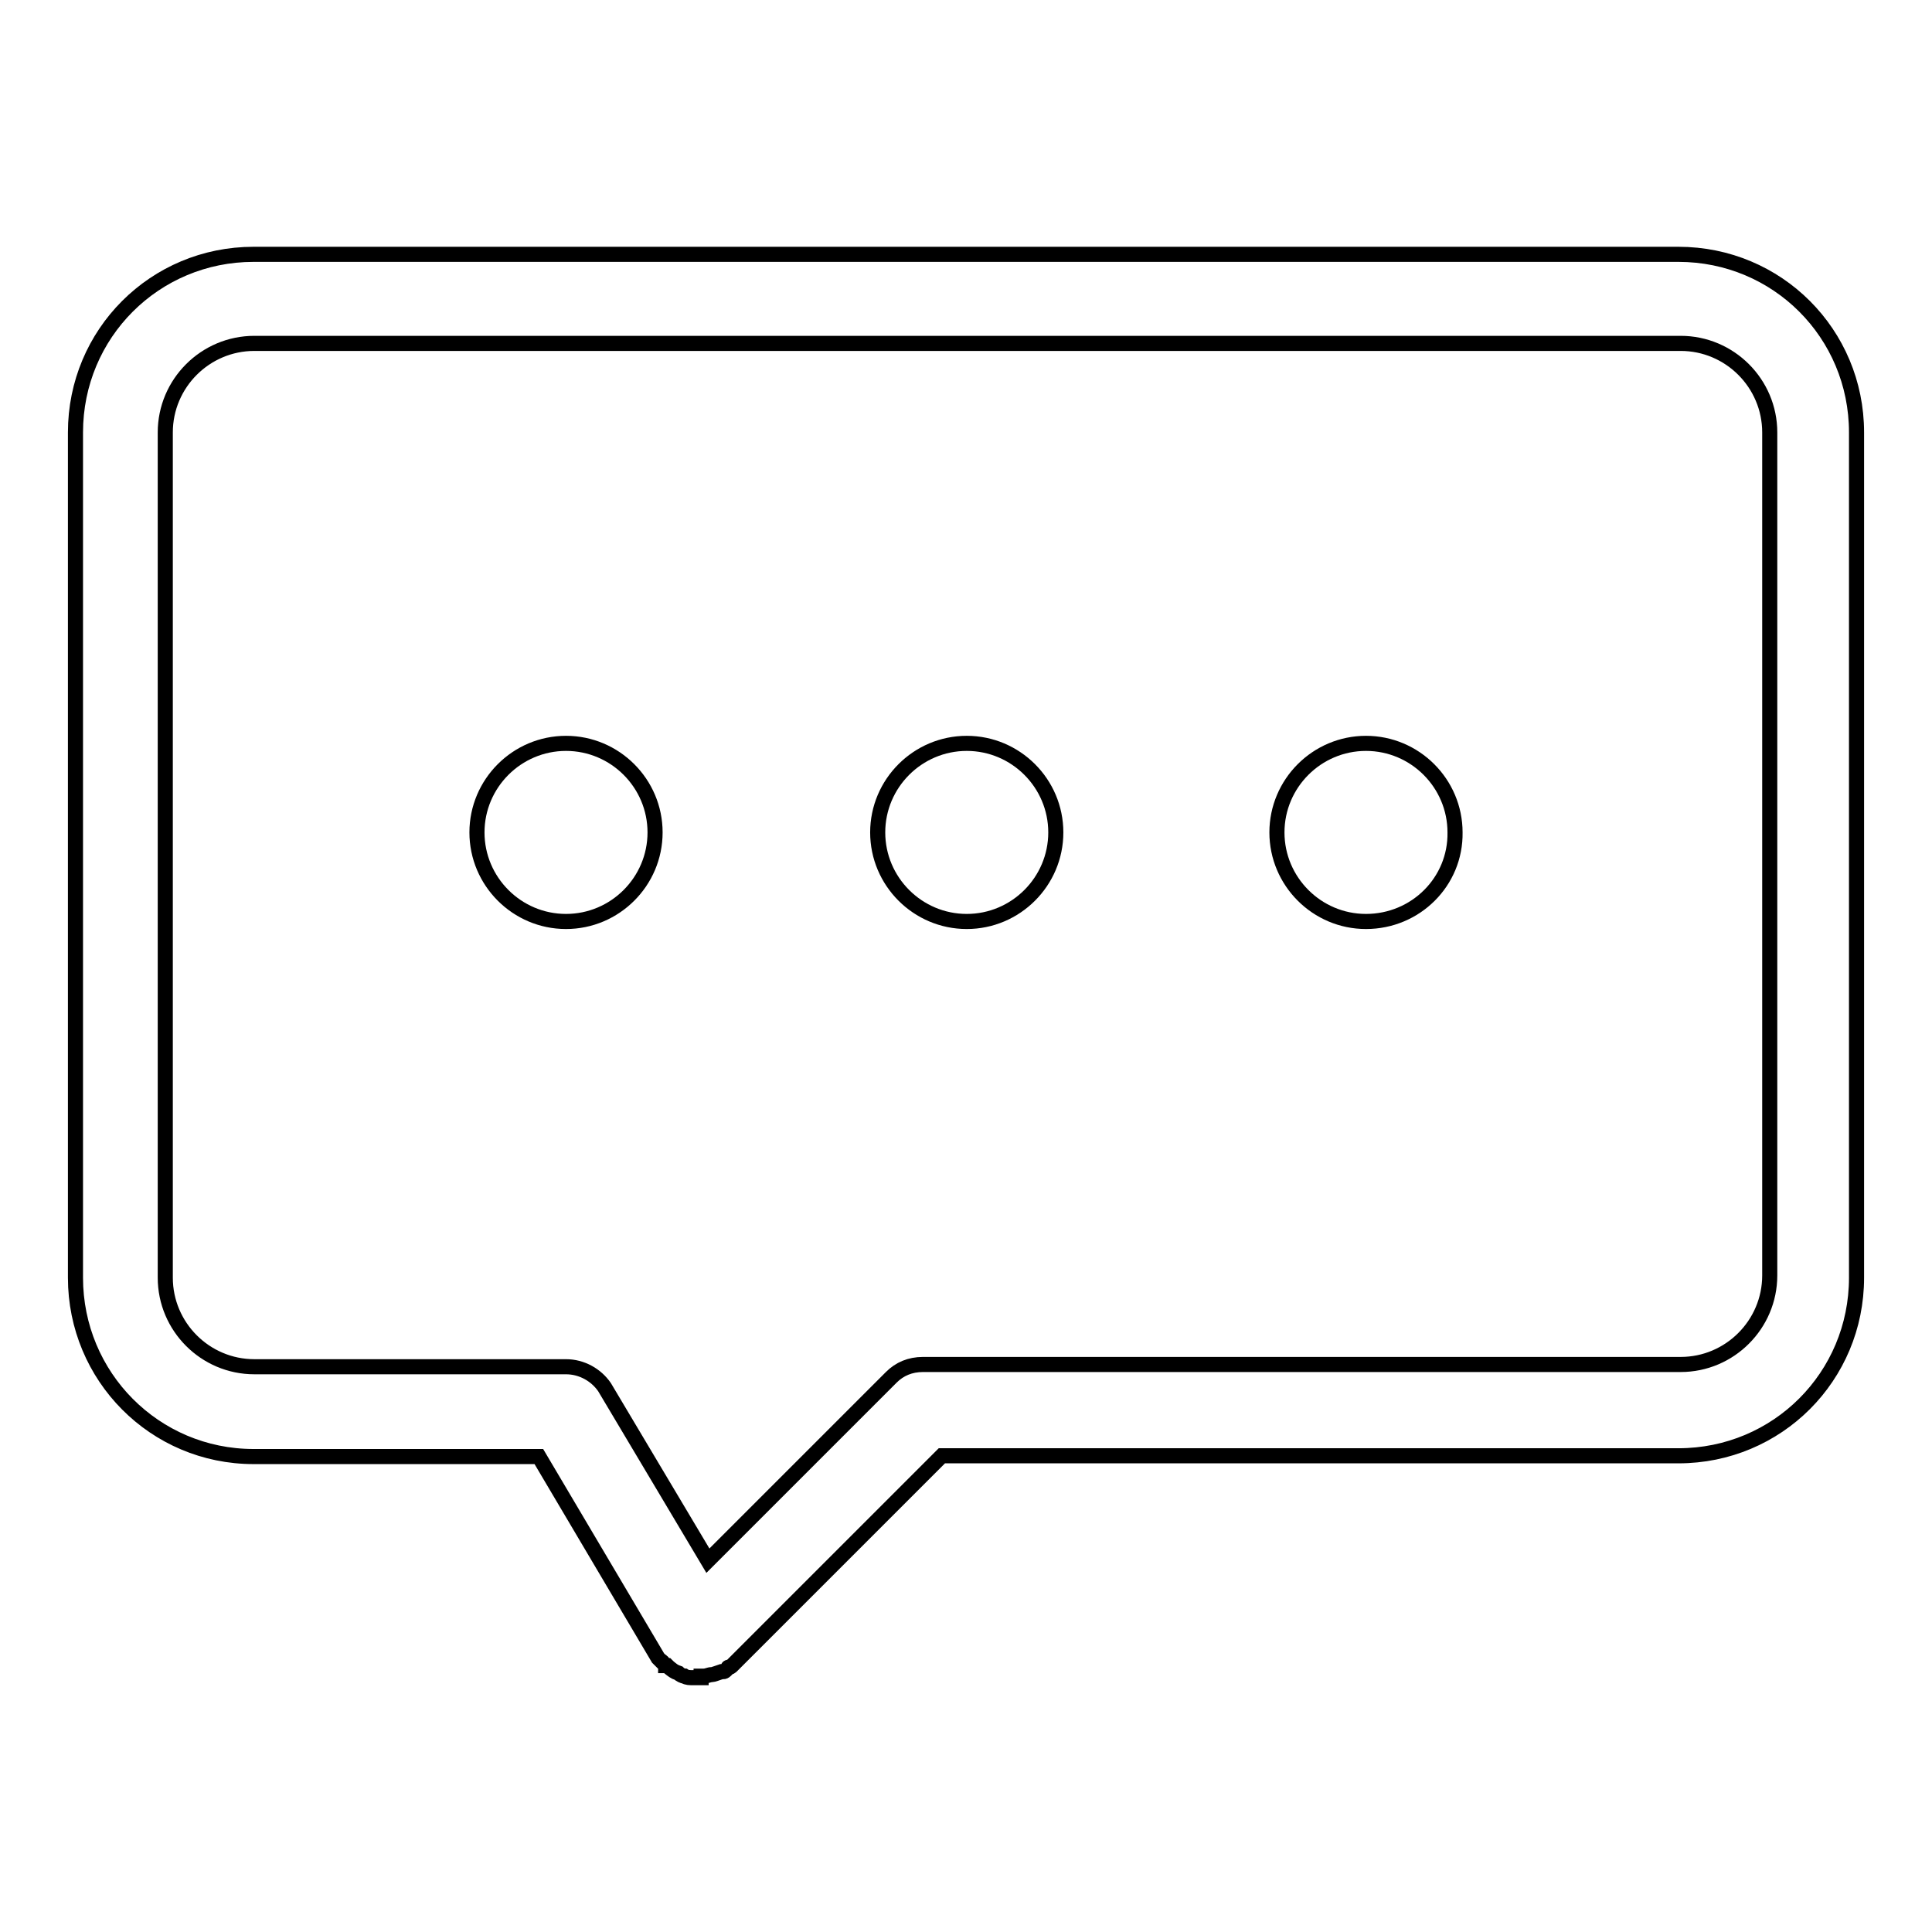 <?xml version="1.0" encoding="utf-8"?>
<!-- Svg Vector Icons : http://www.onlinewebfonts.com/icon -->
<!DOCTYPE svg PUBLIC "-//W3C//DTD SVG 1.1//EN" "http://www.w3.org/Graphics/SVG/1.1/DTD/svg11.dtd">
<svg version="1.1" xmlns="http://www.w3.org/2000/svg" xmlns:xlink="http://www.w3.org/1999/xlink" x="0px" y="0px" viewBox="0 0 256 256" enable-background="new 0 0 256 256" xml:space="preserve">
<g> <path stroke-width="2" fill-opacity="0" stroke="#000000"  d="M92.9,222.3h-1.1c-0.4,0-0.8,0-1.1-0.2c-0.2,0-0.6-0.2-0.8-0.4c-0.6-0.2-0.8-0.4-1.3-0.8l-0.2-0.2h-0.2 c0,0,0-0.2-0.2-0.2c-0.2-0.2-0.2-0.4-0.4-0.4l-0.4-0.4L71.4,193H33.6C20.5,193,10,182.4,10,169.3v-112c0-13.1,10.5-23.6,23.6-23.6 h188.8c13.1,0,23.6,10.5,23.6,23.6v112c0,13.1-10.5,23.6-23.6,23.6h-97.6l-27.8,27.8c-0.2,0.2-0.2,0.2-0.4,0.2 c-0.2,0-0.2,0.2-0.2,0.2c-0.4,0.4-0.4,0.4-0.6,0.4h-0.2c-0.6,0.2-1.1,0.4-1.3,0.4c-0.4,0-0.6,0.2-1.1,0.2H92.9L92.9,222.3z  M75,181.1c2.1,0,4,1.1,5.1,2.7l13.7,23l24.3-24.3c1.1-1.1,2.5-1.7,4.2-1.7h100.4c6.5,0,11.8-5.3,11.8-11.8V57.3 c0-6.5-5.3-11.8-11.8-11.8h-189c-6.5,0-11.8,5.3-11.8,11.8v112c0,6.5,5.3,11.8,11.8,11.8H75z M181,122.1c-6.5,0-11.8-5.3-11.8-11.8 c0-6.5,5.3-11.8,11.8-11.8c6.5,0,11.8,5.3,11.8,11.8C192.9,116.8,187.6,122.1,181,122.1z M128.1,122.1c-6.5,0-11.8-5.3-11.8-11.8 c0-6.5,5.3-11.8,11.8-11.8s11.8,5.3,11.8,11.8C139.9,116.8,134.6,122.1,128.1,122.1z M75,122.1c-6.5,0-11.8-5.3-11.8-11.8 c0-6.5,5.3-11.8,11.8-11.8c6.5,0,11.8,5.3,11.8,11.8C86.8,116.8,81.5,122.1,75,122.1z"/></g>
</svg>